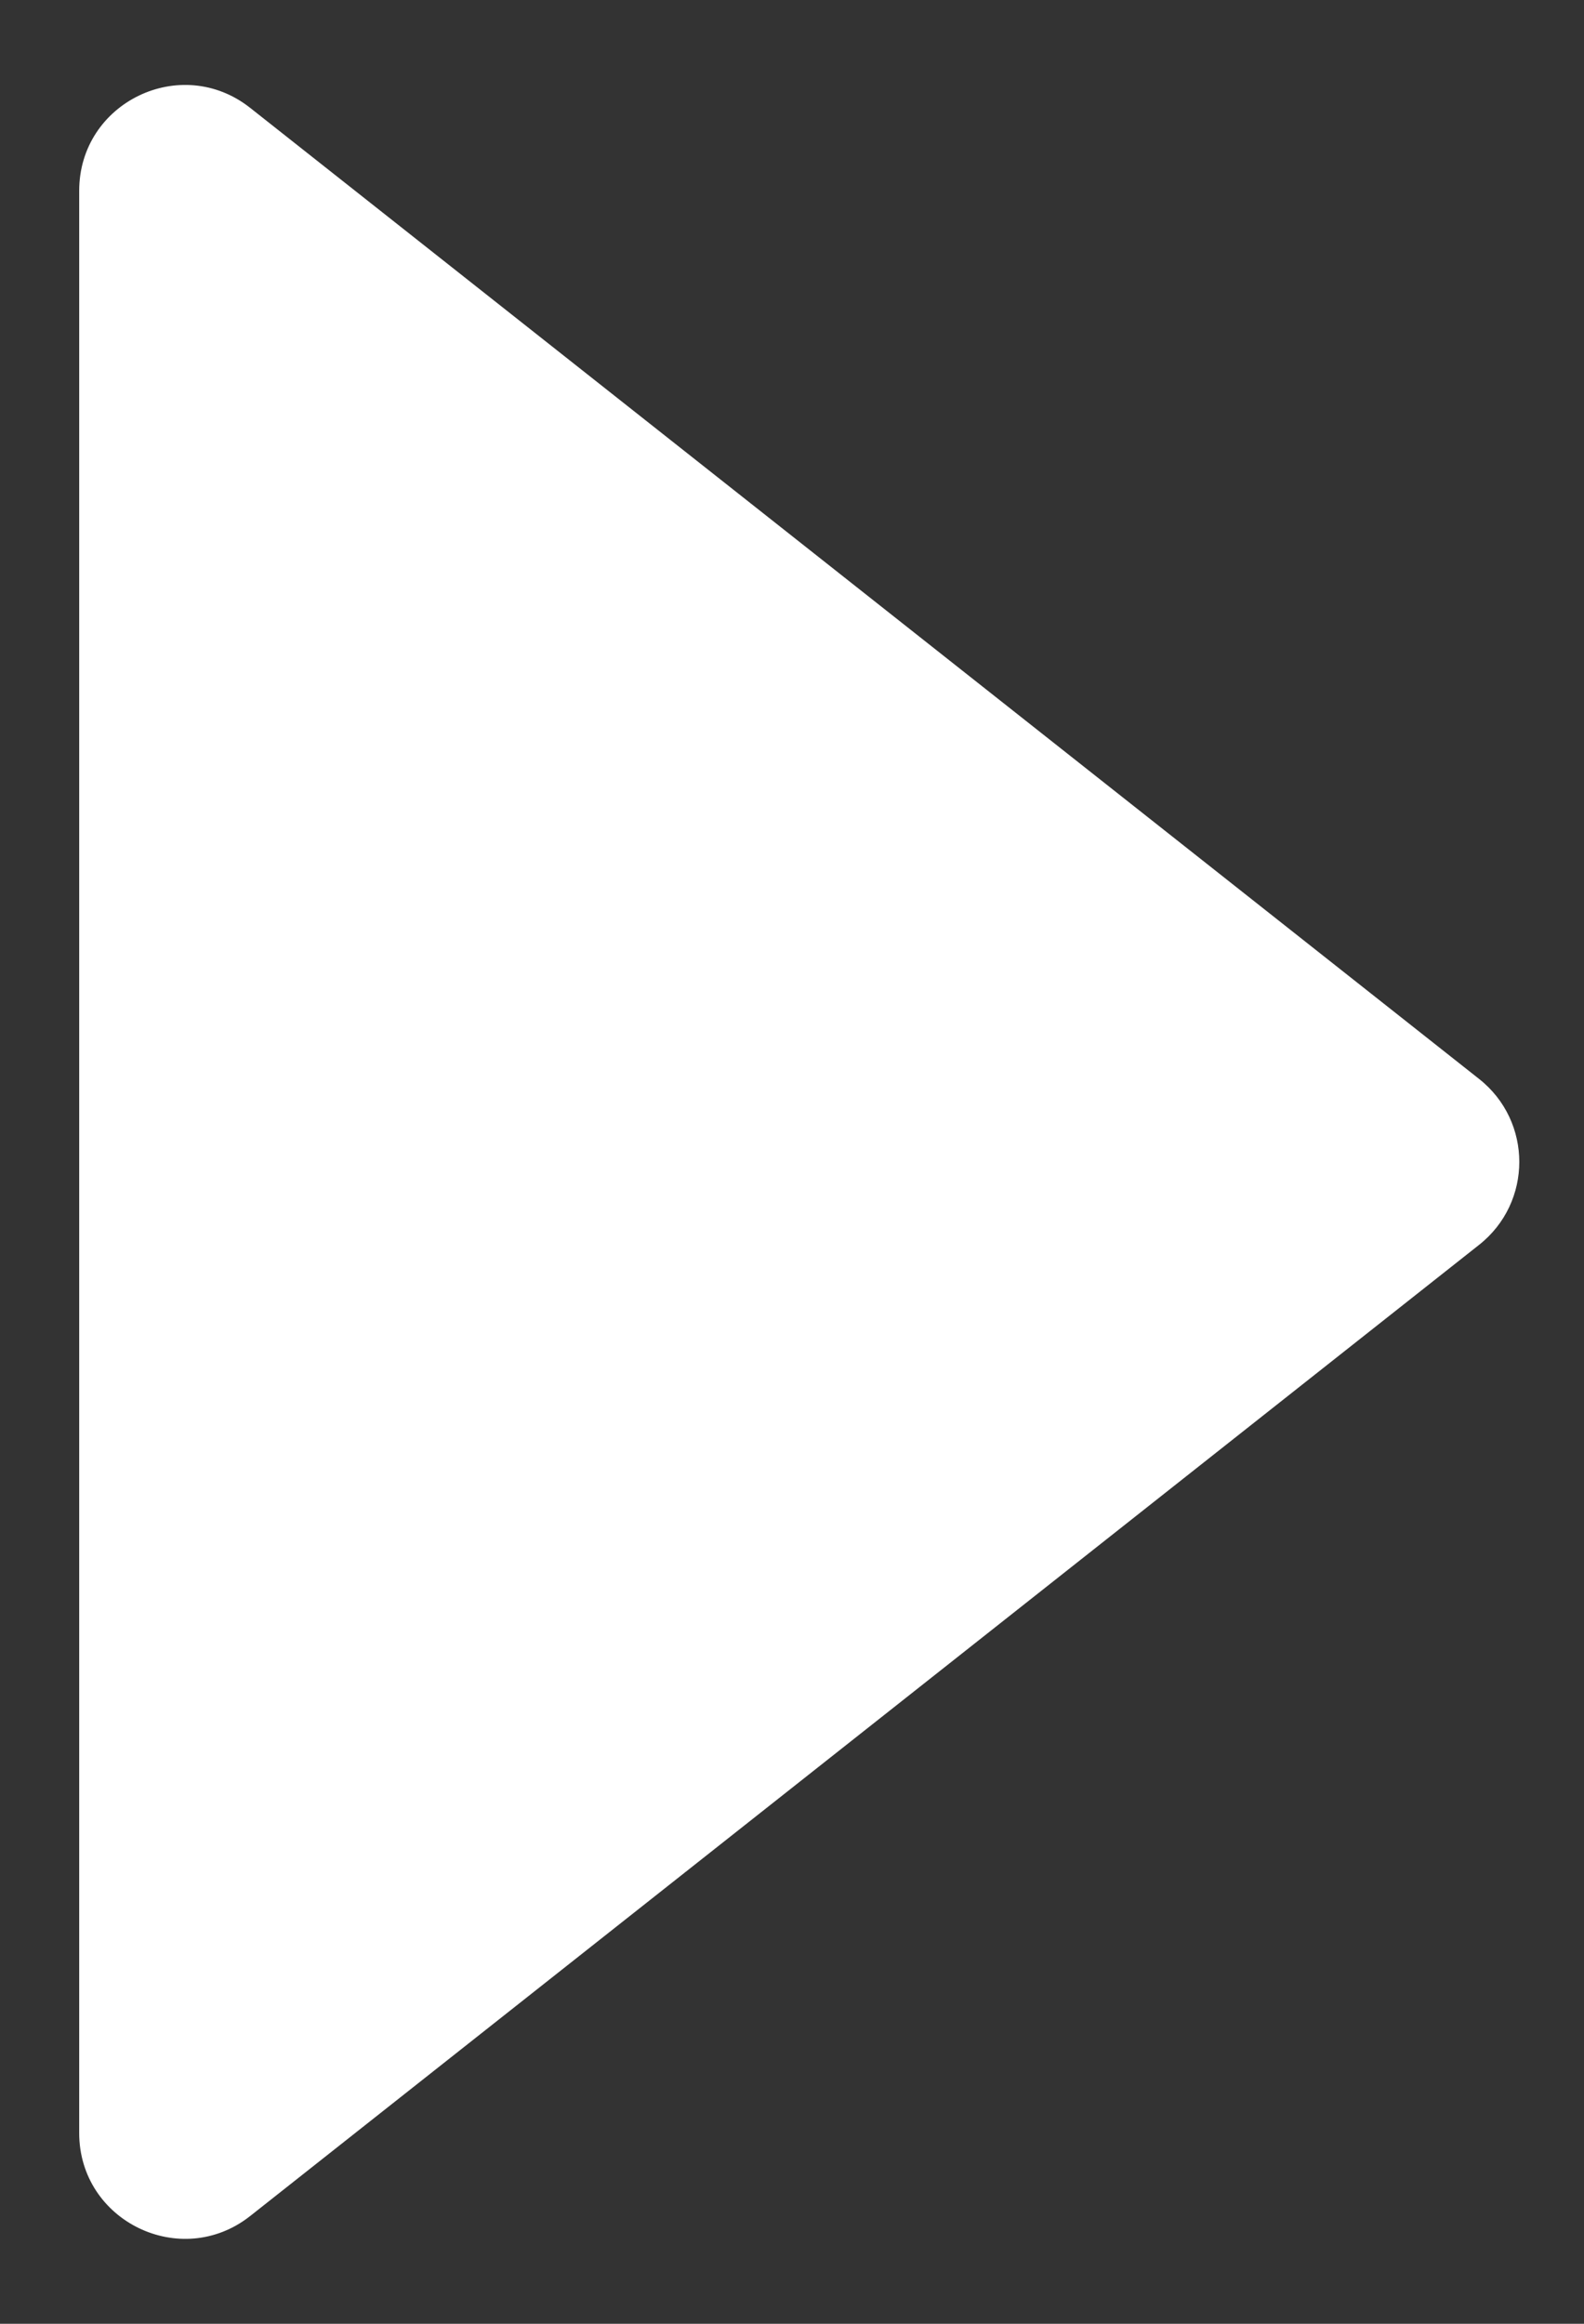 <svg width="15" height="22" viewBox="0 0 15 22" fill="none" xmlns="http://www.w3.org/2000/svg">
<rect x="0" y="0" width="15" height="22" fill="#333333" stroke="none"/>
<path d="M14.007 10.215C14.514 10.616 14.514 11.384 14.007 11.785L2.37 20.979C1.714 21.497 0.75 21.029 0.75 20.194L0.75 1.806C0.75 0.97 1.714 0.503 2.37 1.022L14.007 10.215Z" fill="white"/>
</svg>
